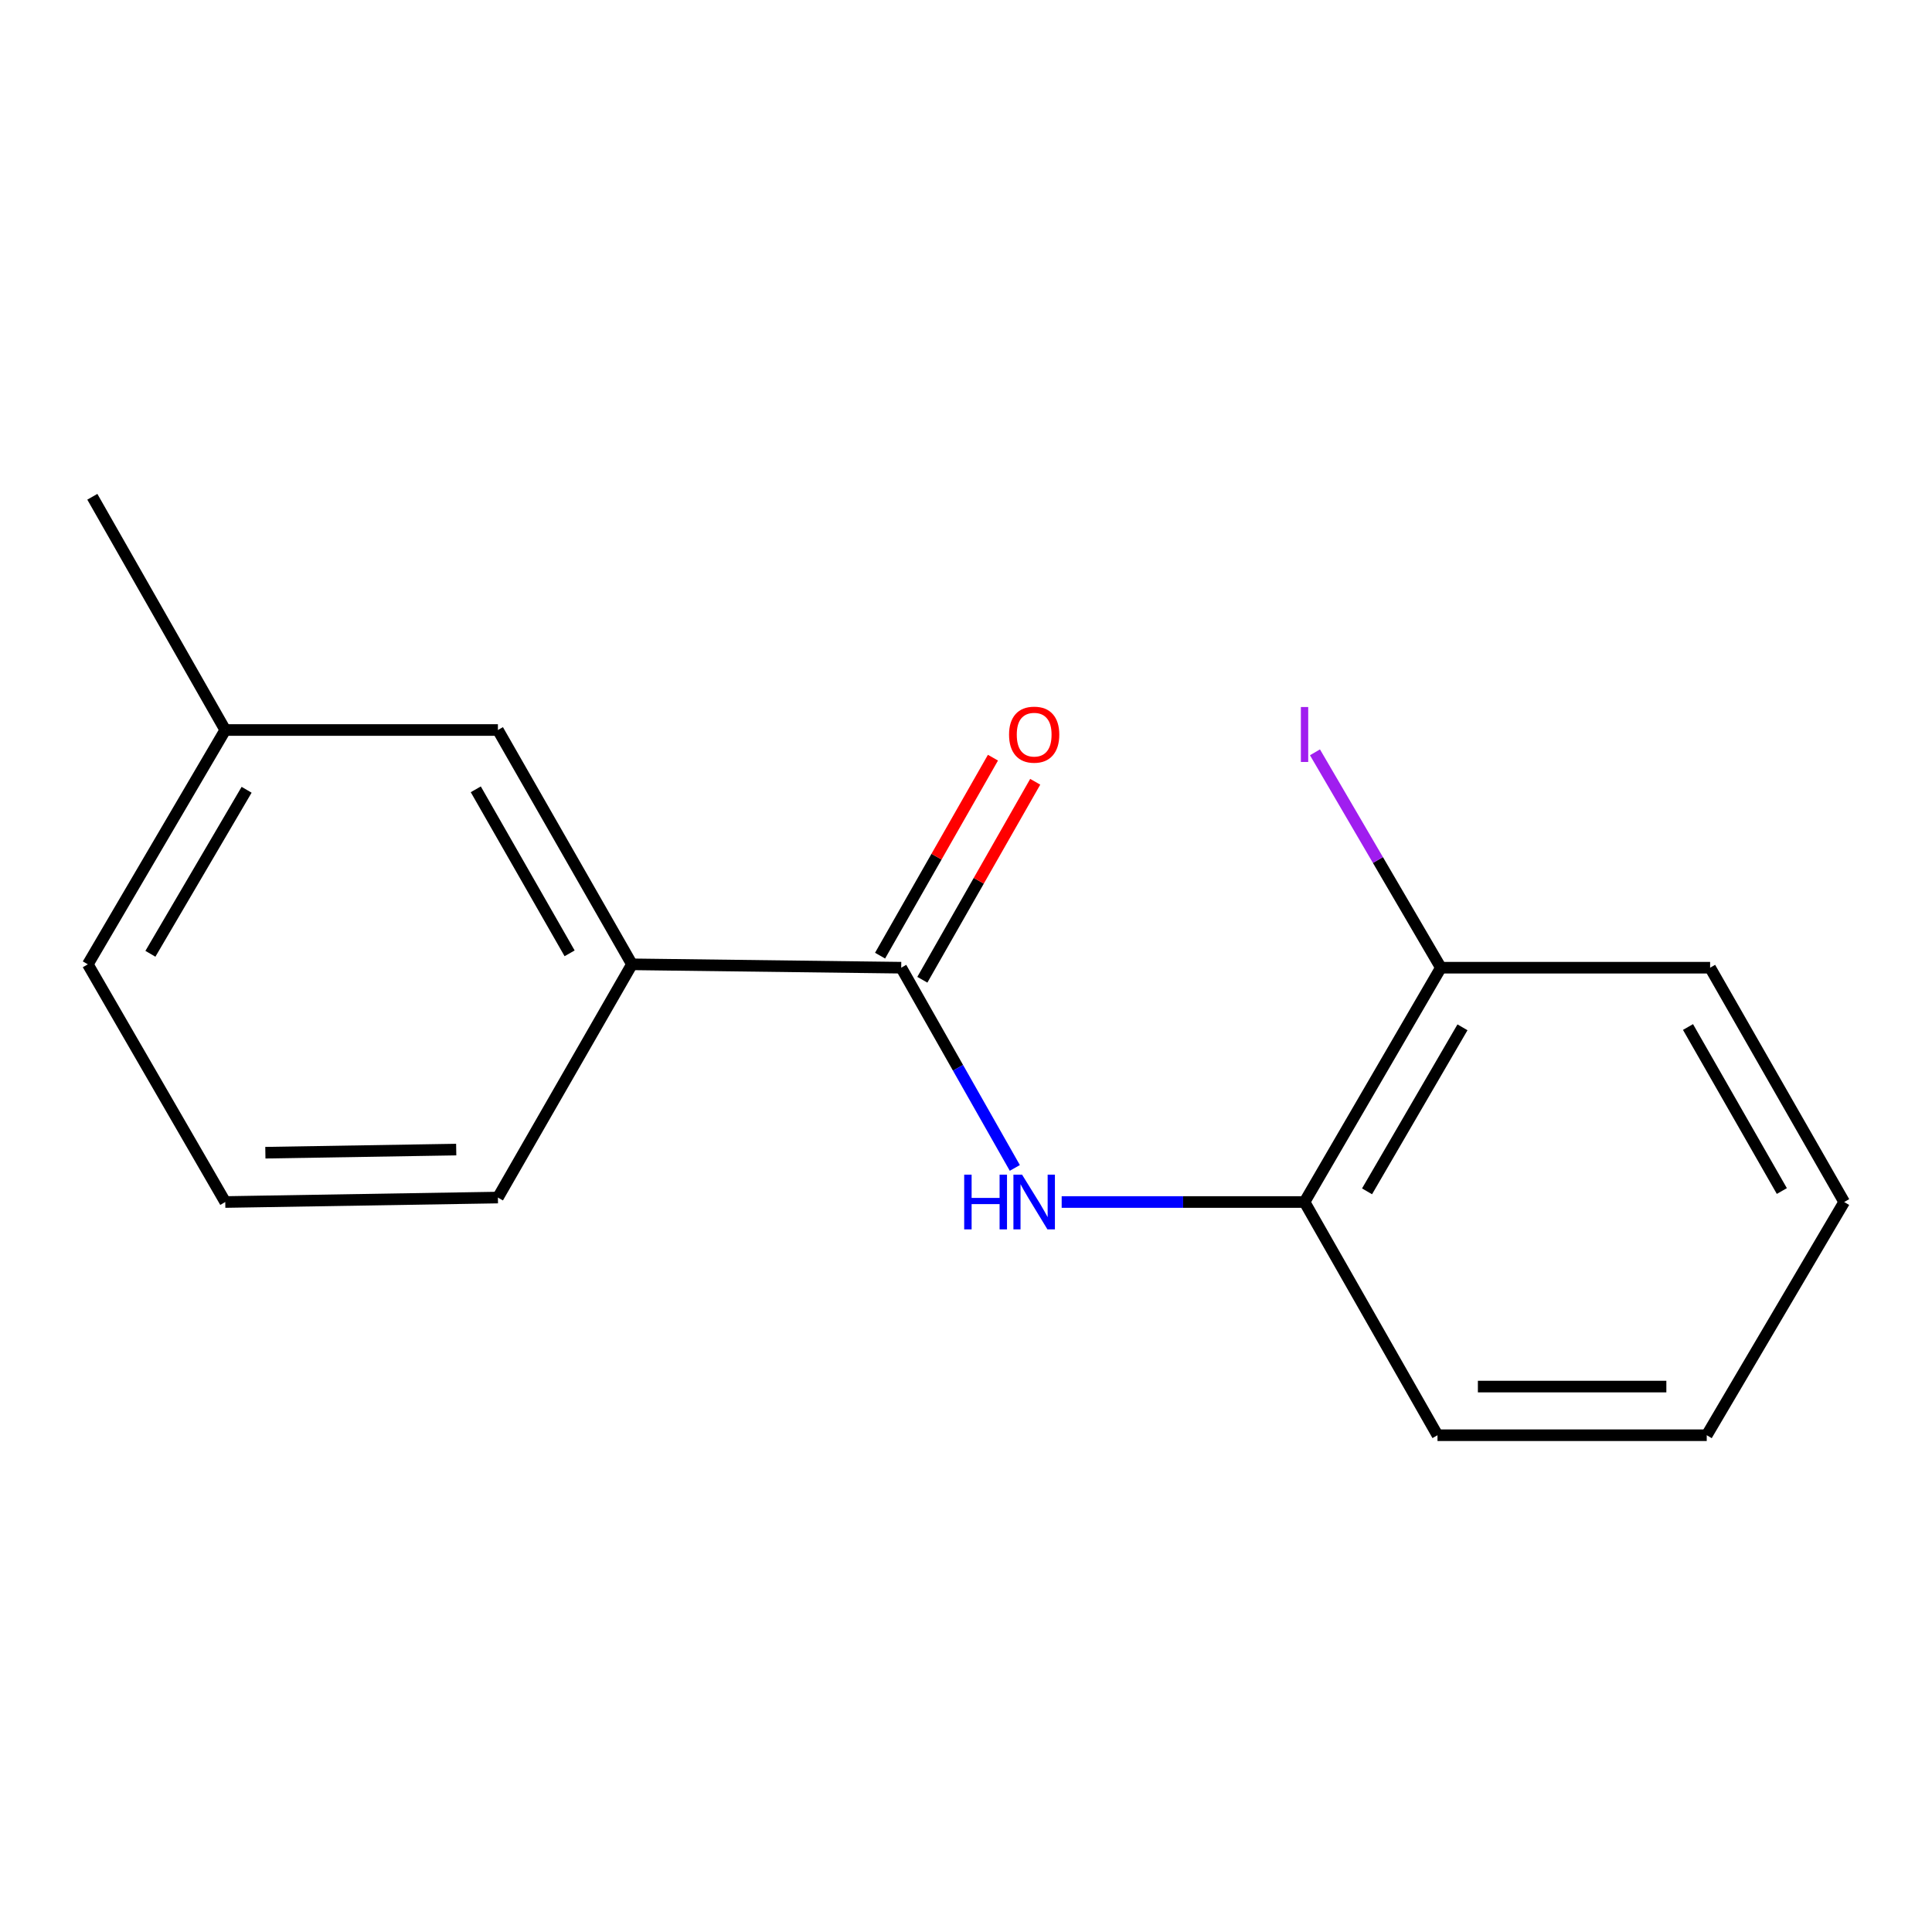 <?xml version='1.0' encoding='iso-8859-1'?>
<svg version='1.1' baseProfile='full'
              xmlns='http://www.w3.org/2000/svg'
                      xmlns:rdkit='http://www.rdkit.org/xml'
                      xmlns:xlink='http://www.w3.org/1999/xlink'
                  xml:space='preserve'
width='1000px' height='1000px' viewBox='0 0 1000 1000'>
<!-- END OF HEADER -->
<rect style='opacity:1.0;fill:#FFFFFF;stroke:none' width='1000' height='1000' x='0' y='0'> </rect>
<path class='bond-0' d='M 466.465,500.881 L 495.868,552.699' style='fill:none;fill-rule:evenodd;stroke:#000000;stroke-width:6px;stroke-linecap:butt;stroke-linejoin:miter;stroke-opacity:1' />
<path class='bond-0' d='M 495.868,552.699 L 525.271,604.517' style='fill:none;fill-rule:evenodd;stroke:#0000FF;stroke-width:6px;stroke-linecap:butt;stroke-linejoin:miter;stroke-opacity:1' />
<path class='bond-1' d='M 466.465,500.881 L 327.094,499.133' style='fill:none;fill-rule:evenodd;stroke:#000000;stroke-width:6px;stroke-linecap:butt;stroke-linejoin:miter;stroke-opacity:1' />
<path class='bond-3' d='M 477.404,507.118 L 506.615,455.88' style='fill:none;fill-rule:evenodd;stroke:#000000;stroke-width:6px;stroke-linecap:butt;stroke-linejoin:miter;stroke-opacity:1' />
<path class='bond-3' d='M 506.615,455.88 L 535.827,404.643' style='fill:none;fill-rule:evenodd;stroke:#FF0000;stroke-width:6px;stroke-linecap:butt;stroke-linejoin:miter;stroke-opacity:1' />
<path class='bond-3' d='M 455.527,494.645 L 484.738,443.408' style='fill:none;fill-rule:evenodd;stroke:#000000;stroke-width:6px;stroke-linecap:butt;stroke-linejoin:miter;stroke-opacity:1' />
<path class='bond-3' d='M 484.738,443.408 L 513.95,392.17' style='fill:none;fill-rule:evenodd;stroke:#FF0000;stroke-width:6px;stroke-linecap:butt;stroke-linejoin:miter;stroke-opacity:1' />
<path class='bond-2' d='M 549.522,622.163 L 612.375,622.163' style='fill:none;fill-rule:evenodd;stroke:#0000FF;stroke-width:6px;stroke-linecap:butt;stroke-linejoin:miter;stroke-opacity:1' />
<path class='bond-2' d='M 612.375,622.163 L 675.229,622.163' style='fill:none;fill-rule:evenodd;stroke:#000000;stroke-width:6px;stroke-linecap:butt;stroke-linejoin:miter;stroke-opacity:1' />
<path class='bond-4' d='M 327.094,499.133 L 257.716,377.851' style='fill:none;fill-rule:evenodd;stroke:#000000;stroke-width:6px;stroke-linecap:butt;stroke-linejoin:miter;stroke-opacity:1' />
<path class='bond-4' d='M 294.828,493.444 L 246.264,408.547' style='fill:none;fill-rule:evenodd;stroke:#000000;stroke-width:6px;stroke-linecap:butt;stroke-linejoin:miter;stroke-opacity:1' />
<path class='bond-8' d='M 327.094,499.133 L 257.716,619.855' style='fill:none;fill-rule:evenodd;stroke:#000000;stroke-width:6px;stroke-linecap:butt;stroke-linejoin:miter;stroke-opacity:1' />
<path class='bond-5' d='M 675.229,622.163 L 745.796,500.881' style='fill:none;fill-rule:evenodd;stroke:#000000;stroke-width:6px;stroke-linecap:butt;stroke-linejoin:miter;stroke-opacity:1' />
<path class='bond-5' d='M 707.58,616.636 L 756.977,531.738' style='fill:none;fill-rule:evenodd;stroke:#000000;stroke-width:6px;stroke-linecap:butt;stroke-linejoin:miter;stroke-opacity:1' />
<path class='bond-10' d='M 675.229,622.163 L 744.047,742.872' style='fill:none;fill-rule:evenodd;stroke:#000000;stroke-width:6px;stroke-linecap:butt;stroke-linejoin:miter;stroke-opacity:1' />
<path class='bond-7' d='M 257.716,377.851 L 116.595,377.851' style='fill:none;fill-rule:evenodd;stroke:#000000;stroke-width:6px;stroke-linecap:butt;stroke-linejoin:miter;stroke-opacity:1' />
<path class='bond-6' d='M 745.796,500.881 L 713.21,445.142' style='fill:none;fill-rule:evenodd;stroke:#000000;stroke-width:6px;stroke-linecap:butt;stroke-linejoin:miter;stroke-opacity:1' />
<path class='bond-6' d='M 713.21,445.142 L 680.624,389.402' style='fill:none;fill-rule:evenodd;stroke:#A01EEF;stroke-width:6px;stroke-linecap:butt;stroke-linejoin:miter;stroke-opacity:1' />
<path class='bond-11' d='M 745.796,500.881 L 885.153,500.881' style='fill:none;fill-rule:evenodd;stroke:#000000;stroke-width:6px;stroke-linecap:butt;stroke-linejoin:miter;stroke-opacity:1' />
<path class='bond-13' d='M 116.595,377.851 L 47.791,257.128' style='fill:none;fill-rule:evenodd;stroke:#000000;stroke-width:6px;stroke-linecap:butt;stroke-linejoin:miter;stroke-opacity:1' />
<path class='bond-16' d='M 116.595,377.851 L 45.455,499.133' style='fill:none;fill-rule:evenodd;stroke:#000000;stroke-width:6px;stroke-linecap:butt;stroke-linejoin:miter;stroke-opacity:1' />
<path class='bond-16' d='M 127.646,408.784 L 77.847,493.682' style='fill:none;fill-rule:evenodd;stroke:#000000;stroke-width:6px;stroke-linecap:butt;stroke-linejoin:miter;stroke-opacity:1' />
<path class='bond-9' d='M 257.716,619.855 L 116.595,622.163' style='fill:none;fill-rule:evenodd;stroke:#000000;stroke-width:6px;stroke-linecap:butt;stroke-linejoin:miter;stroke-opacity:1' />
<path class='bond-9' d='M 236.136,595.022 L 137.351,596.638' style='fill:none;fill-rule:evenodd;stroke:#000000;stroke-width:6px;stroke-linecap:butt;stroke-linejoin:miter;stroke-opacity:1' />
<path class='bond-12' d='M 116.595,622.163 L 45.455,499.133' style='fill:none;fill-rule:evenodd;stroke:#000000;stroke-width:6px;stroke-linecap:butt;stroke-linejoin:miter;stroke-opacity:1' />
<path class='bond-14' d='M 744.047,742.872 L 883.405,742.872' style='fill:none;fill-rule:evenodd;stroke:#000000;stroke-width:6px;stroke-linecap:butt;stroke-linejoin:miter;stroke-opacity:1' />
<path class='bond-14' d='M 764.951,717.689 L 862.501,717.689' style='fill:none;fill-rule:evenodd;stroke:#000000;stroke-width:6px;stroke-linecap:butt;stroke-linejoin:miter;stroke-opacity:1' />
<path class='bond-17' d='M 885.153,500.881 L 954.545,622.163' style='fill:none;fill-rule:evenodd;stroke:#000000;stroke-width:6px;stroke-linecap:butt;stroke-linejoin:miter;stroke-opacity:1' />
<path class='bond-17' d='M 873.705,531.58 L 922.279,616.477' style='fill:none;fill-rule:evenodd;stroke:#000000;stroke-width:6px;stroke-linecap:butt;stroke-linejoin:miter;stroke-opacity:1' />
<path class='bond-15' d='M 883.405,742.872 L 954.545,622.163' style='fill:none;fill-rule:evenodd;stroke:#000000;stroke-width:6px;stroke-linecap:butt;stroke-linejoin:miter;stroke-opacity:1' />
<path  class='atom-1' d='M 499.064 608.003
L 502.904 608.003
L 502.904 620.043
L 517.384 620.043
L 517.384 608.003
L 521.224 608.003
L 521.224 636.323
L 517.384 636.323
L 517.384 623.243
L 502.904 623.243
L 502.904 636.323
L 499.064 636.323
L 499.064 608.003
' fill='#0000FF'/>
<path  class='atom-1' d='M 529.024 608.003
L 538.304 623.003
Q 539.224 624.483, 540.704 627.163
Q 542.184 629.843, 542.264 630.003
L 542.264 608.003
L 546.024 608.003
L 546.024 636.323
L 542.144 636.323
L 532.184 619.923
Q 531.024 618.003, 529.784 615.803
Q 528.584 613.603, 528.224 612.923
L 528.224 636.323
L 524.544 636.323
L 524.544 608.003
L 529.024 608.003
' fill='#0000FF'/>
<path  class='atom-4' d='M 522.284 380.253
Q 522.284 373.453, 525.644 369.653
Q 529.004 365.853, 535.284 365.853
Q 541.564 365.853, 544.924 369.653
Q 548.284 373.453, 548.284 380.253
Q 548.284 387.133, 544.884 391.053
Q 541.484 394.933, 535.284 394.933
Q 529.044 394.933, 525.644 391.053
Q 522.284 387.173, 522.284 380.253
M 535.284 391.733
Q 539.604 391.733, 541.924 388.853
Q 544.284 385.933, 544.284 380.253
Q 544.284 374.693, 541.924 371.893
Q 539.604 369.053, 535.284 369.053
Q 530.964 369.053, 528.604 371.853
Q 526.284 374.653, 526.284 380.253
Q 526.284 385.973, 528.604 388.853
Q 530.964 391.733, 535.284 391.733
' fill='#FF0000'/>
<path  class='atom-7' d='M 673.329 365.953
L 677.129 365.953
L 677.129 394.393
L 673.329 394.393
L 673.329 365.953
' fill='#A01EEF'/>
</svg>
